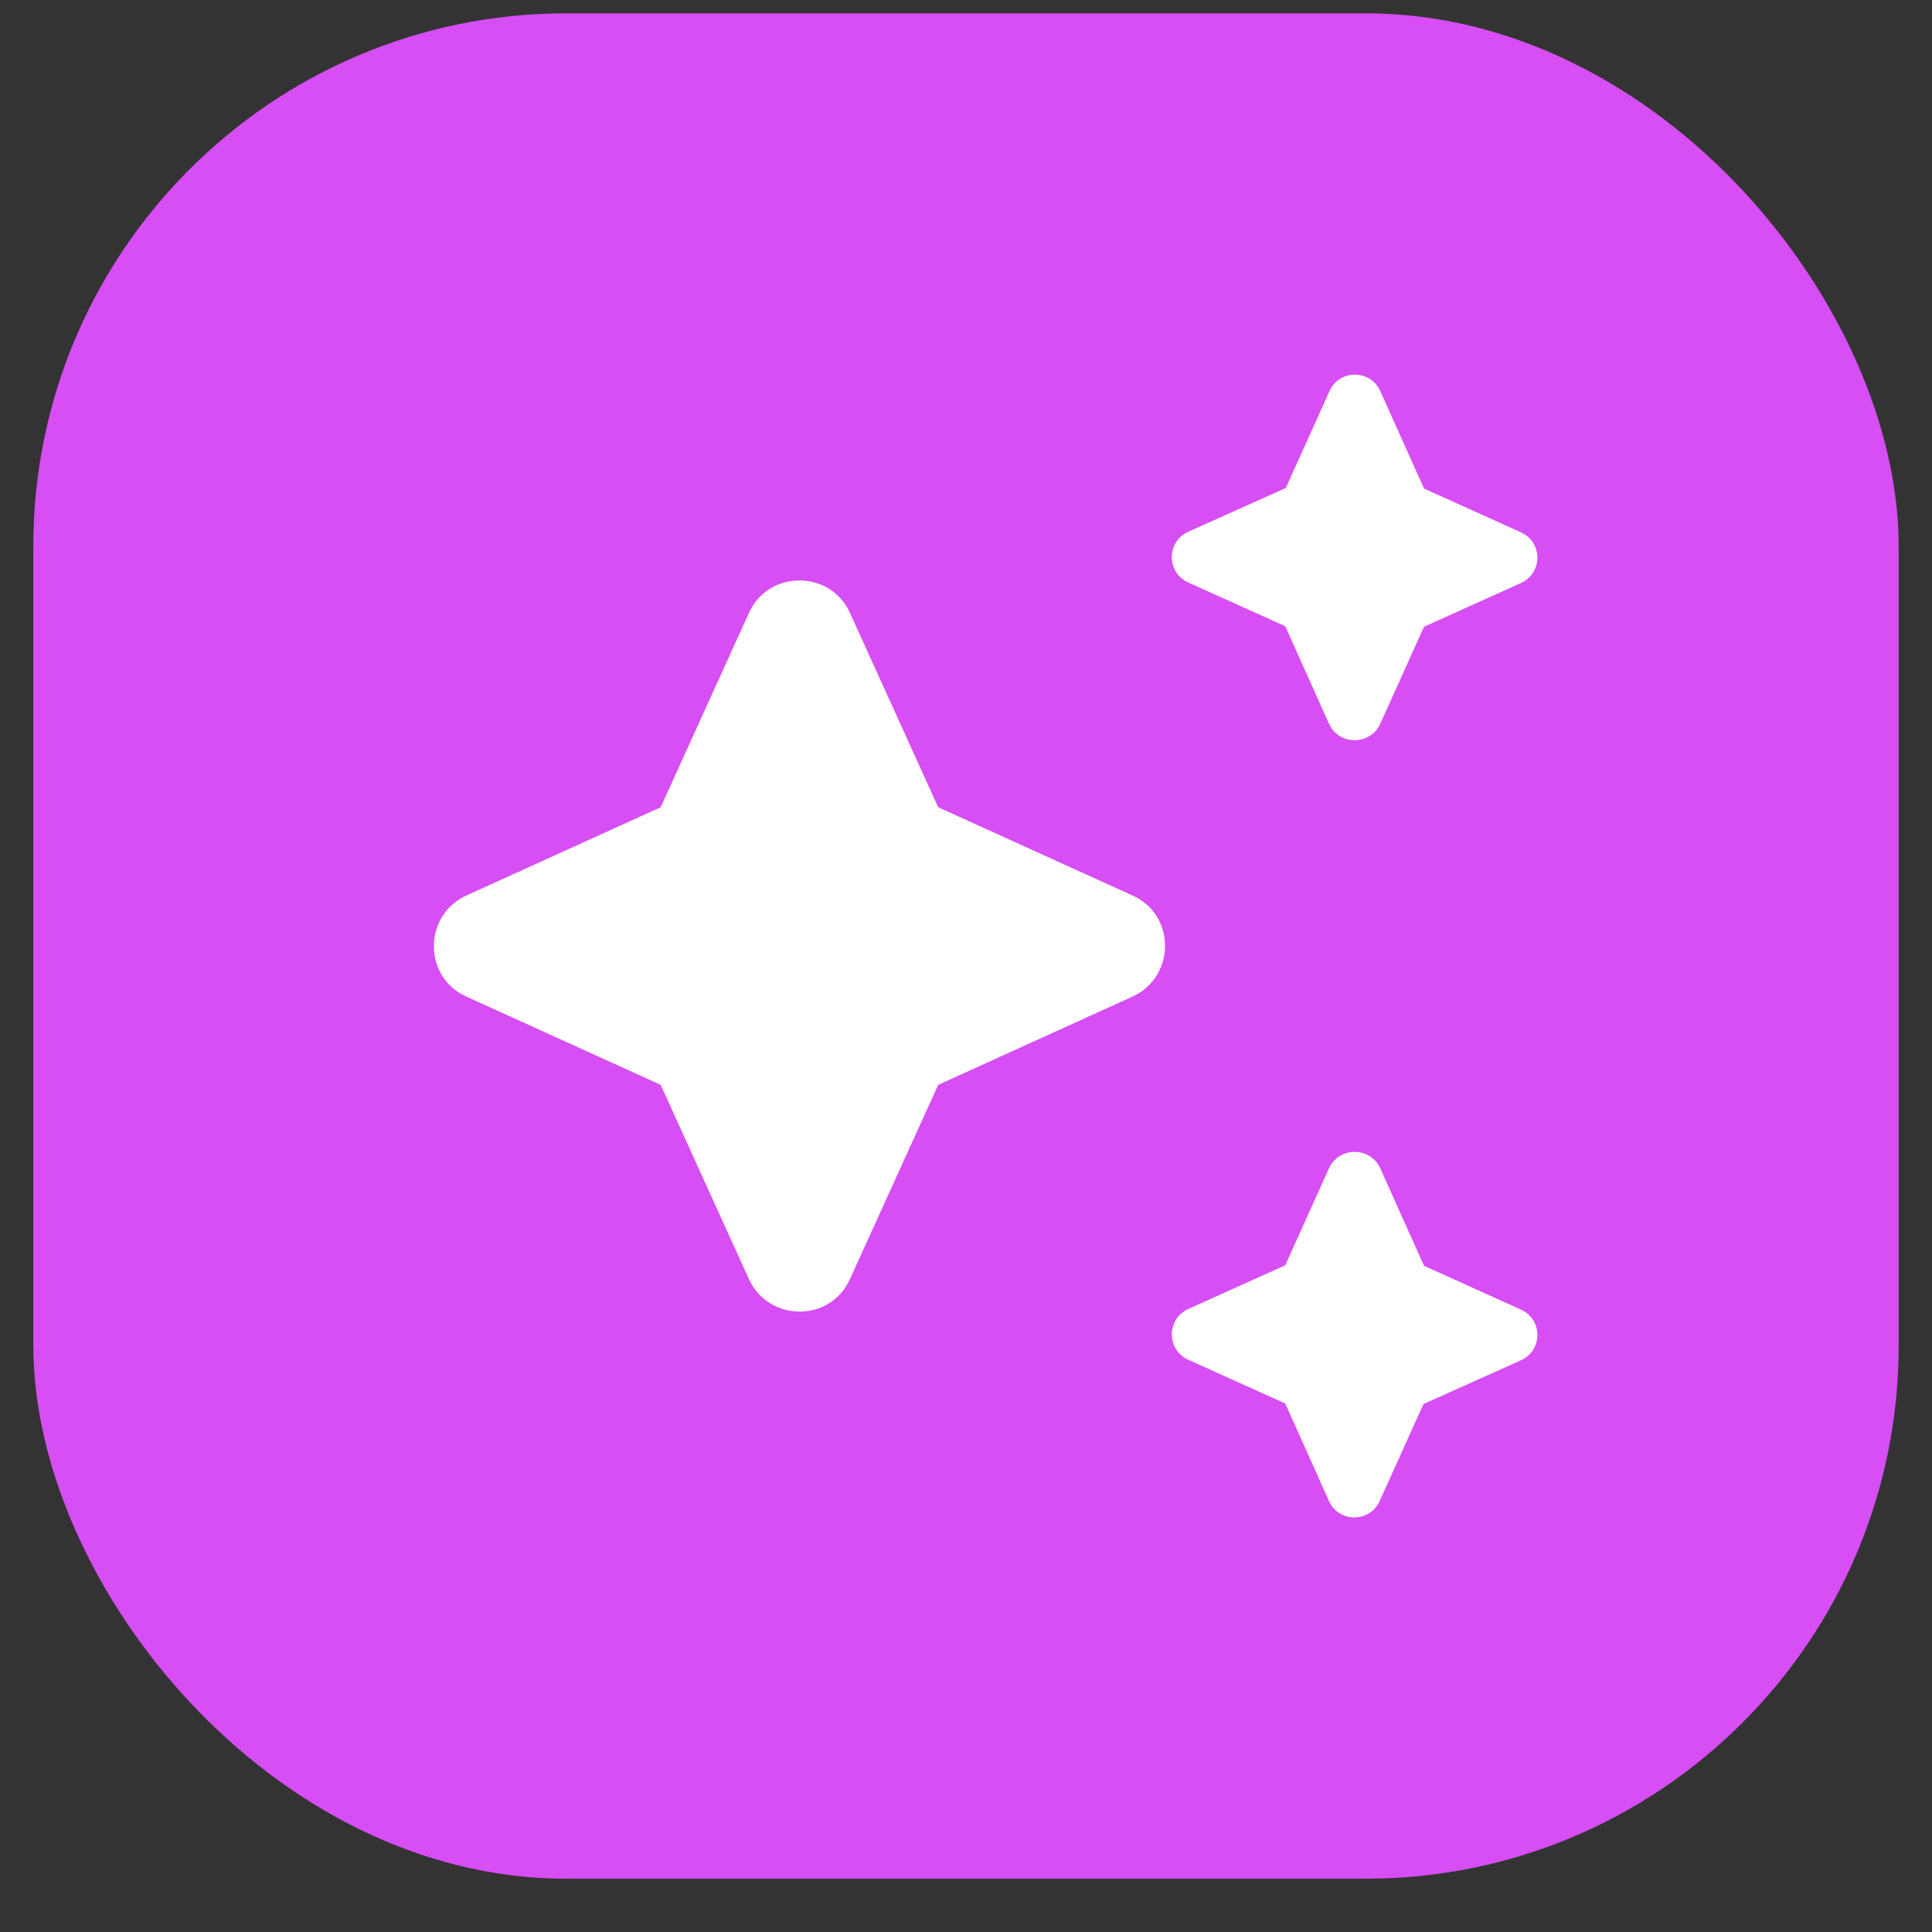 <svg width="29" height="29" viewBox="0 0 29 29" fill="none" xmlns="http://www.w3.org/2000/svg">
<rect x="0" y="0" width="29" height="29" fill="#333333" stroke="none"/>
<rect x="0.5" y="0.2" width="28" height="28" rx="8" fill="#D64EF4"/>
<g clip-path="url(#clip0_564_5034)">
<path d="M20.717 10.867L21.375 9.408L22.833 8.75C23.158 8.6 23.158 8.142 22.833 7.992L21.375 7.333L20.717 5.867C20.567 5.542 20.108 5.542 19.958 5.867L19.3 7.325L17.833 7.983C17.508 8.133 17.508 8.592 17.833 8.742L19.292 9.4L19.95 10.867C20.1 11.192 20.567 11.192 20.717 10.867ZM14.083 12.117L12.758 9.2C12.467 8.55 11.533 8.55 11.242 9.2L9.917 12.117L7 13.442C6.35 13.742 6.35 14.667 7 14.959L9.917 16.284L11.242 19.2C11.542 19.85 12.467 19.85 12.758 19.2L14.083 16.284L17 14.959C17.65 14.659 17.65 13.733 17 13.442L14.083 12.117ZM19.95 17.534L19.292 18.992L17.833 19.65C17.508 19.8 17.508 20.259 17.833 20.409L19.292 21.067L19.95 22.534C20.1 22.858 20.558 22.858 20.708 22.534L21.367 21.075L22.833 20.417C23.158 20.267 23.158 19.808 22.833 19.659L21.375 19L20.717 17.534C20.567 17.209 20.1 17.209 19.95 17.534Z" fill="white"/>
</g>
<defs>
<clipPath id="clip0_564_5034">
<rect width="20" height="20" fill="white" transform="translate(4.5 4.2)"/>
</clipPath>
</defs>
</svg>
